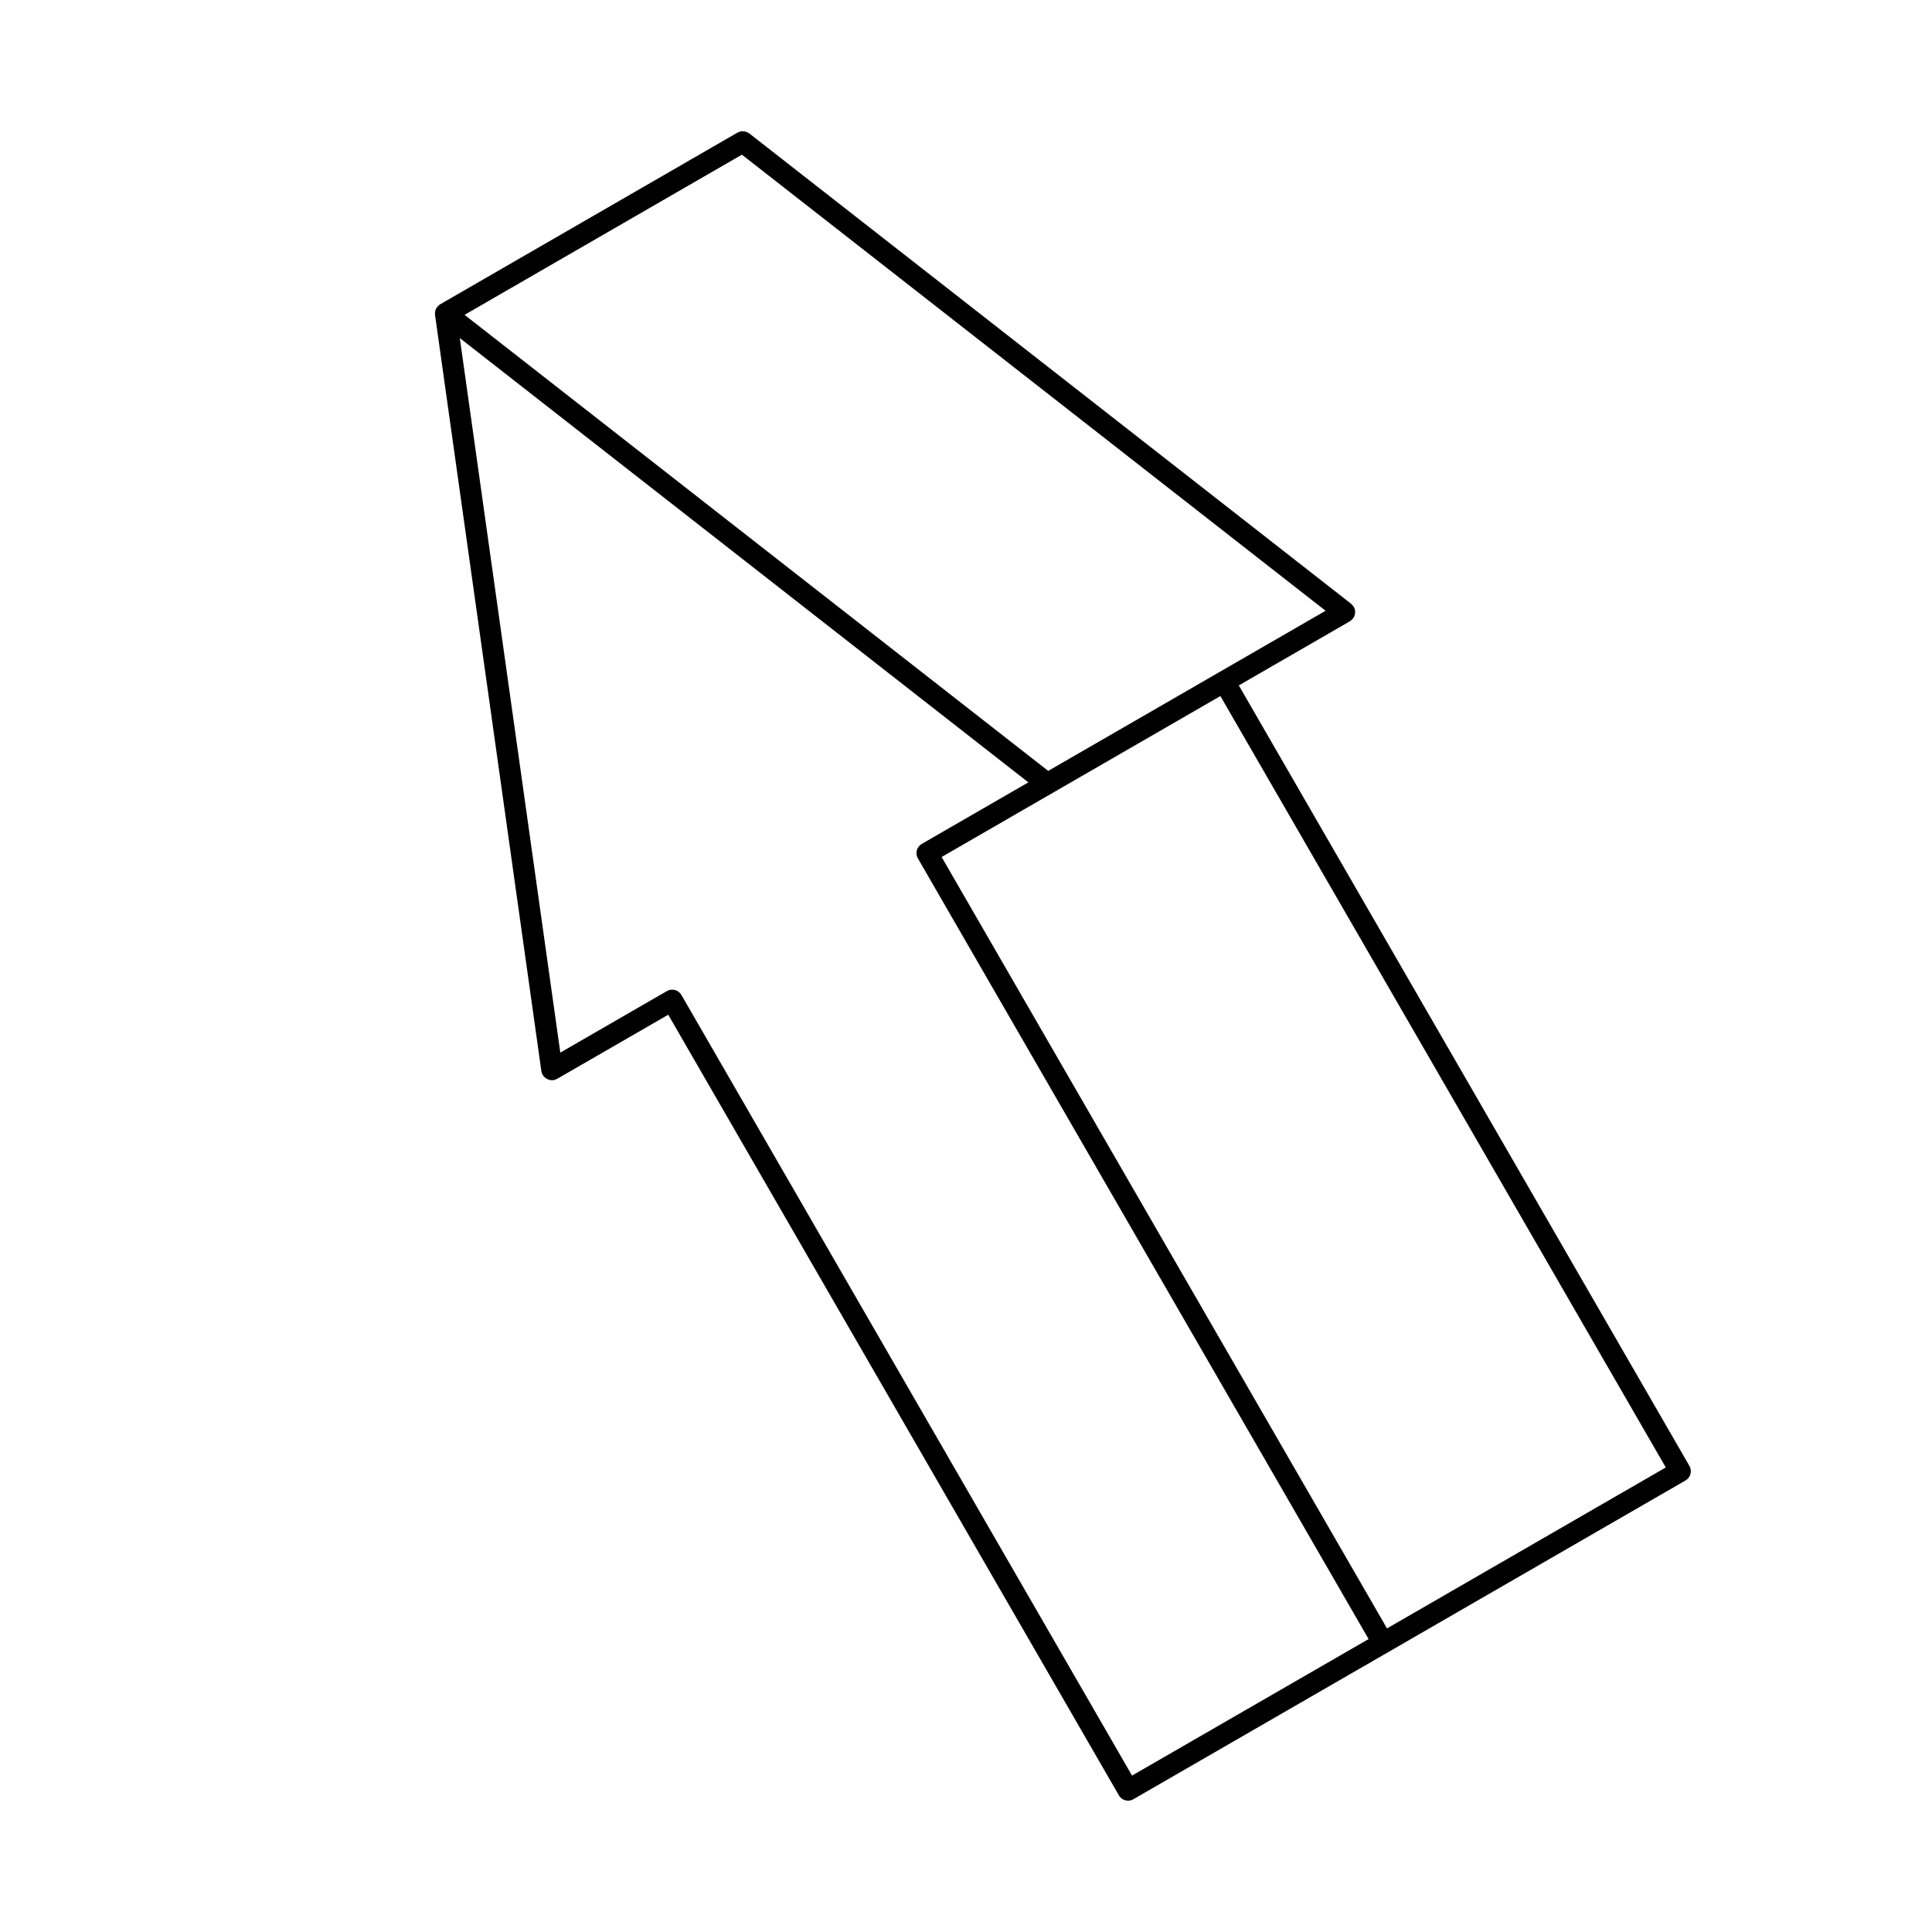 <?xml version="1.0" encoding="UTF-8"?>
<!-- Uploaded to: ICON Repo, www.iconrepo.com, Generator: ICON Repo Mixer Tools -->
<svg fill="#000000" width="800px" height="800px" version="1.1" viewBox="144 144 512 512" xmlns="http://www.w3.org/2000/svg">
 <path d="m472.3 325.64 29.426-16.988c0.289-0.168 0.508-0.395 0.715-0.625 0.023-0.031 0.07-0.051 0.102-0.082 0.004-0.004 0.004-0.012 0.004-0.012 0.223-0.281 0.371-0.605 0.469-0.938 0.004-0.016 0.023-0.035 0.031-0.055 0.047-0.145 0.02-0.309 0.035-0.457 0.02-0.207 0.07-0.418 0.047-0.613 0-0.031-0.023-0.055-0.031-0.074-0.051-0.336-0.152-0.672-0.324-0.973 0-0.004 0-0.012-0.004-0.016-0.117-0.195-0.289-0.332-0.438-0.492-0.098-0.102-0.152-0.23-0.273-0.316l-0.02-0.016c-0.012-0.004-0.02-0.016-0.031-0.02l-159.42-124.59c-0.004 0-0.004-0.004-0.012-0.004-0.246-0.191-0.527-0.316-0.828-0.418-0.059-0.023-0.105-0.066-0.168-0.086-0.117-0.035-0.242-0.012-0.363-0.031-0.238-0.02-0.48-0.074-0.711-0.047-0.051 0.004-0.098 0.035-0.137 0.039-0.316 0.066-0.637 0.152-0.91 0.316h-0.02l-78.711 45.453c-0.004 0.004-0.016 0.004-0.02 0.012l-0.031 0.02c-0.004 0-0.004 0.004-0.012 0.004-0.227 0.137-0.406 0.324-0.59 0.52-0.066 0.066-0.145 0.105-0.211 0.18-0.004 0.004-0.004 0.016-0.012 0.02-0.223 0.289-0.383 0.609-0.484 0.957 0 0.016-0.004 0.02-0.012 0.023-0.012 0.039 0 0.102-0.012 0.141-0.066 0.316-0.102 0.641-0.055 0.957v0.02l28.172 200.35c0.004 0.004 0.004 0.012 0.004 0.016l0.004 0.035c0.055 0.363 0.172 0.691 0.344 0.996 0.004 0.004 0 0.012 0.004 0.016 0.016 0.023 0.047 0.035 0.055 0.059 0.223 0.359 0.523 0.637 0.871 0.863 0.098 0.059 0.176 0.117 0.281 0.16 0.371 0.188 0.785 0.324 1.234 0.324h0.004c0.125 0 0.262-0.004 0.395-0.023 0.348-0.051 0.664-0.176 0.957-0.332 0.016-0.012 0.039-0.004 0.055-0.016l0.02-0.016c0.012-0.004 0.02-0.012 0.031-0.02l29.371-16.949 119.43 206.87c0.52 0.902 1.465 1.41 2.434 1.41 0.484 0 0.969-0.117 1.41-0.383l67.555-38.996 78.77-45.48c1.344-0.781 1.809-2.5 1.023-3.856zm113.15 207.25-73.879 42.656-118.03-204.43 29.418-16.988 44.457-25.668zm-141.45 81.66-119.42-206.87c-0.781-1.355-2.508-1.82-3.856-1.031l-28.238 16.305-26.633-189.36 150.67 117.74-28.242 16.309c-1.352 0.777-1.812 2.5-1.027 3.848l119.44 206.88zm-103.39-429.56 154.68 120.87-73.504 42.438-154.67-120.86z"/>
</svg>